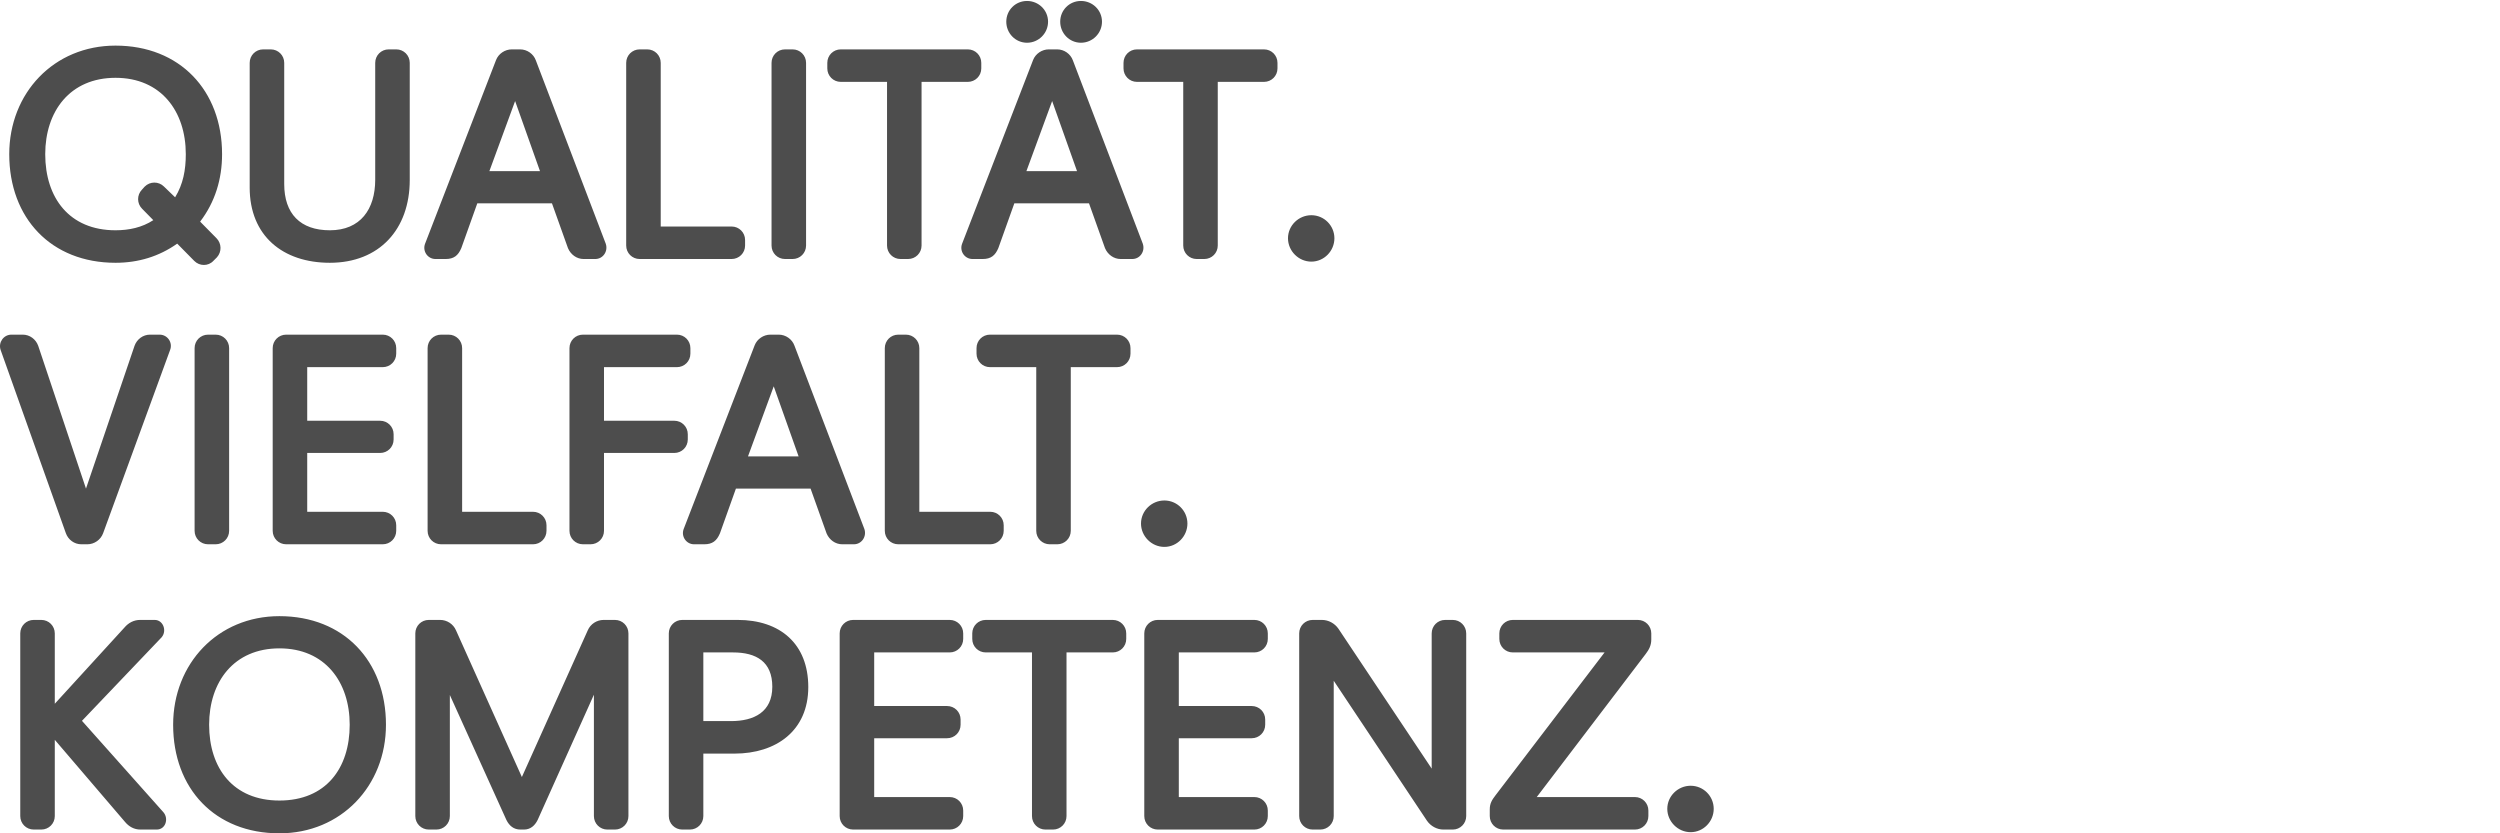 <?xml version="1.0" encoding="UTF-8"?>
<!DOCTYPE svg PUBLIC "-//W3C//DTD SVG 1.1//EN" "http://www.w3.org/Graphics/SVG/1.1/DTD/svg11.dtd">
<!-- Creator: CorelDRAW 2023 -->
<svg xmlns="http://www.w3.org/2000/svg" xml:space="preserve" width="600px" height="200px" version="1.1" style="shape-rendering:geometricPrecision; text-rendering:geometricPrecision; image-rendering:optimizeQuality; fill-rule:evenodd; clip-rule:evenodd"
viewBox="0 0 622.356 207.452"
 xmlns:xlink="http://www.w3.org/1999/xlink"
 xmlns:xodm="http://www.corel.com/coreldraw/odm/2003">
 <defs>
  <style type="text/css">
   <![CDATA[
    .fil0 {fill:none}
    .fil1 {fill:#4D4D4D}
   ]]>
  </style>
 </defs>
 <g id="Ebene_x0020_1">
  <rect class="fil0" x="-0.001" width="622.356" height="207.452"/>
  <path class="fil1" d="M49.821 55.171l4.077 4.136c1.277,1.295 1.337,3.379 0.121,4.731l-0.027 0.03 -0.871 0.871c-1.276,1.376 -3.449,1.344 -4.758,0.016l-4.246 -4.305c-4.549,3.211 -9.699,4.769 -15.36,4.769 -16.027,0 -26.455,-11.116 -26.455,-27.032 0,-15.218 11.098,-27.032 26.455,-27.032 15.984,0 26.527,11.14 26.527,27.032 0,6.18 -1.743,11.921 -5.463,16.784zm12.337 -8.485l0 -31.034c0,-1.869 1.491,-3.359 3.36,-3.359l1.876 0c1.869,0 3.361,1.491 3.361,3.359l0 30.168c0,7.385 4.007,11.508 11.362,11.508 7.613,0 11.291,-5.244 11.291,-12.59l0 -29.086c0,-1.868 1.491,-3.359 3.36,-3.359l1.877 0c1.869,0 3.359,1.491 3.359,3.359l0 29.158c0,12.258 -7.559,20.609 -19.887,20.609 -11.713,0 -19.959,-6.718 -19.959,-18.733zm75.254 3.938l-18.593 0 -3.977 11.137 -0.02 0.045c-0.768,1.794 -1.826,2.674 -3.883,2.674l-2.526 0c-1.933,0 -3.276,-1.933 -2.611,-3.761l17.687 -45.771c0.609,-1.576 2.221,-2.655 3.905,-2.655l2.093 0c1.737,0 3.336,1.132 3.913,2.749l17.399 45.627 0.011 0.031c0.611,1.832 -0.663,3.78 -2.63,3.78l-2.887 0c-1.727,0 -3.214,-1.11 -3.884,-2.674l-0.019 -0.045 -3.978 -11.137zm27.071 5.766l17.642 0c1.869,0 3.36,1.49 3.36,3.359l0 1.372c0,1.869 -1.491,3.359 -3.36,3.359l-22.878 0c-1.869,0 -3.36,-1.49 -3.36,-3.359l0 -45.469c0,-1.868 1.491,-3.359 3.36,-3.359l1.876 0c1.869,0 3.36,1.491 3.36,3.359l0 40.738zm27.587 4.731l0 -45.469c0,-1.868 1.491,-3.359 3.36,-3.359l1.877 0c1.869,0 3.359,1.491 3.359,3.359l0 45.469c0,1.869 -1.49,3.359 -3.359,3.359l-1.877 0c-1.869,0 -3.36,-1.49 -3.36,-3.359zm28.75 -40.737l-11.508 0c-1.869,0 -3.359,-1.491 -3.359,-3.36l0 -1.372c0,-1.868 1.491,-3.359 3.359,-3.359l31.611 0c1.87,0 3.361,1.49 3.361,3.359l0 1.372c0,1.869 -1.491,3.36 -3.361,3.36l-11.507 0 0 40.737c0,1.869 -1.491,3.359 -3.36,3.359l-1.876 0c-1.869,0 -3.36,-1.49 -3.36,-3.359l0 -40.737zm50.283 30.24l-18.593 0 -3.978 11.137 -0.019 0.045c-0.769,1.794 -1.827,2.674 -3.883,2.674l-2.526 0c-1.933,0 -3.276,-1.933 -2.612,-3.761l17.688 -45.771c0.609,-1.576 2.221,-2.655 3.905,-2.655l2.093 0c1.736,0 3.336,1.132 3.913,2.749l17.399 45.627 0.01 0.031c0.612,1.832 -0.662,3.78 -2.63,3.78l-2.887 0c-1.726,0 -3.213,-1.11 -3.883,-2.674l-0.019 -0.045 -3.978 -11.137zm-2.007 -50.384c2.87,0 5.236,2.275 5.236,5.164 0,2.88 -2.357,5.237 -5.236,5.237 -2.889,0 -5.164,-2.367 -5.164,-5.237 0,-2.879 2.284,-5.164 5.164,-5.164zm-13.424 10.401c-2.889,0 -5.164,-2.367 -5.164,-5.237 0,-2.879 2.285,-5.164 5.164,-5.164 2.87,0 5.236,2.275 5.236,5.164 0,2.88 -2.356,5.237 -5.236,5.237zm38.886 9.743l-11.508 0c-1.869,0 -3.359,-1.491 -3.359,-3.36l0 -1.372c0,-1.868 1.491,-3.359 3.359,-3.359l31.611 0c1.87,0 3.36,1.49 3.36,3.359l0 1.372c0,1.869 -1.49,3.36 -3.36,3.36l-11.507 0 0 40.737c0,1.869 -1.491,3.359 -3.36,3.359l-1.876 0c-1.869,0 -3.36,-1.49 -3.36,-3.359l0 -40.737zm26.079 38.932c0,-3.177 2.655,-5.741 5.814,-5.741 3.168,0 5.741,2.573 5.741,5.741 0,3.159 -2.564,5.814 -5.741,5.814 -3.168,0 -5.814,-2.646 -5.814,-5.814zm-36.591 71.017c0,-3.177 2.655,-5.741 5.814,-5.741 3.168,0 5.741,2.573 5.741,5.741 0,3.159 -2.564,5.814 -5.741,5.814 -3.168,0 -5.814,-2.646 -5.814,-5.814zm131.016 71.017c0,-3.177 2.656,-5.742 5.814,-5.742 3.168,0 5.742,2.574 5.742,5.742 0,3.158 -2.565,5.814 -5.742,5.814 -3.168,0 -5.814,-2.646 -5.814,-5.814zm-393.655 -79.712l12.088 -35.553c0.585,-1.639 2.109,-2.776 3.851,-2.776l2.381 0c1.993,0 3.346,2.002 2.607,3.849l-16.662 45.586c-0.594,1.623 -2.183,2.753 -3.915,2.753l-1.516 0c-1.742,0 -3.267,-1.136 -3.847,-2.766l-16.244 -45.627c-0.618,-1.856 0.752,-3.795 2.698,-3.795l2.815 0c1.741,0 3.264,1.137 3.851,2.78l11.893 35.549zm27.038 10.499l0 -45.468c0,-1.869 1.491,-3.36 3.36,-3.36l1.877 0c1.869,0 3.36,1.491 3.36,3.36l0 45.468c0,1.869 -1.491,3.36 -3.36,3.36l-1.877 0c-1.869,0 -3.36,-1.491 -3.36,-3.36zm28.036 -40.736l0 13.343 18.147 0c1.869,0 3.36,1.491 3.36,3.36l0 1.299c0,1.869 -1.491,3.36 -3.36,3.36l-18.147 0 0 14.643 18.797 0c1.869,0 3.36,1.491 3.36,3.36l0 1.371c0,1.869 -1.491,3.36 -3.36,3.36l-24.033 0c-1.869,0 -3.36,-1.491 -3.36,-3.36l0 -45.468c0,-1.869 1.491,-3.36 3.36,-3.36l24.033 0c1.869,0 3.36,1.491 3.36,3.36l0 1.372c0,1.869 -1.491,3.36 -3.36,3.36l-18.797 0zm38.565 36.005l17.642 0c1.869,0 3.36,1.491 3.36,3.36l0 1.371c0,1.869 -1.491,3.36 -3.36,3.36l-22.878 0c-1.869,0 -3.36,-1.491 -3.36,-3.36l0 -45.468c0,-1.869 1.491,-3.36 3.36,-3.36l1.876 0c1.869,0 3.36,1.491 3.36,3.36l0 40.737zm35.317 -36.005l0 13.343 17.498 0c1.869,0 3.36,1.491 3.36,3.36l0 1.299c0,1.869 -1.491,3.36 -3.36,3.36l-17.498 0 0 19.374c0,1.869 -1.491,3.36 -3.36,3.36l-1.876 0c-1.869,0 -3.36,-1.491 -3.36,-3.36l0 -45.468c0,-1.869 1.491,-3.36 3.36,-3.36l23.384 0c1.868,0 3.359,1.491 3.359,3.36l0 1.372c0,1.869 -1.49,3.36 -3.359,3.36l-18.148 0zm51.43 30.239l-18.593 0 -3.977 11.138 -0.02 0.044c-0.768,1.795 -1.827,2.675 -3.883,2.675l-2.526 0c-1.933,0 -3.276,-1.934 -2.611,-3.761l17.687 -45.772c0.609,-1.576 2.221,-2.655 3.905,-2.655l2.093 0c1.736,0 3.336,1.133 3.913,2.749l17.399 45.628 0.011 0.031c0.611,1.832 -0.663,3.78 -2.631,3.78l-2.887 0c-1.726,0 -3.213,-1.11 -3.883,-2.675l-0.019 -0.044 -3.978 -11.138zm27.071 5.766l17.642 0c1.869,0 3.36,1.491 3.36,3.36l0 1.371c0,1.869 -1.491,3.36 -3.36,3.36l-22.878 0c-1.869,0 -3.36,-1.491 -3.36,-3.36l0 -45.468c0,-1.869 1.491,-3.36 3.36,-3.36l1.876 0c1.869,0 3.36,1.491 3.36,3.36l0 40.737zm29.103 -36.005l-11.508 0c-1.869,0 -3.359,-1.491 -3.359,-3.36l0 -1.372c0,-1.869 1.49,-3.36 3.359,-3.36l31.611 0c1.87,0 3.36,1.491 3.36,3.36l0 1.372c0,1.869 -1.49,3.36 -3.36,3.36l-11.507 0 0 40.736c0,1.869 -1.491,3.36 -3.36,3.36l-1.877 0c-1.868,0 -3.359,-1.491 -3.359,-3.36l0 -40.736zm-244.326 83.798l17.338 -18.971c0.996,-1.181 2.352,-1.902 3.913,-1.902l3.608 0c2.103,0 3.087,2.642 1.792,4.26l-0.042 0.053 -19.842 20.807 20.269 22.751c1.366,1.561 0.587,4.317 -1.671,4.317l-4.042 0c-1.581,0 -2.87,-0.737 -3.859,-1.923l-17.464 -20.416 0 18.979c0,1.869 -1.491,3.36 -3.359,3.36l-1.877 0c-1.869,0 -3.36,-1.491 -3.36,-3.36l0 -45.468c0,-1.869 1.491,-3.36 3.36,-3.36l1.877 0c1.868,0 3.359,1.491 3.359,3.36l0 17.513zm29.464 5.221c0,-15.217 11.097,-27.032 26.455,-27.032 15.983,0 26.526,11.141 26.526,27.032 0,15.229 -11.179,27.032 -26.526,27.032 -16.028,0 -26.455,-11.115 -26.455,-27.032zm86.815 13.019l16.402 -36.522c0.67,-1.564 2.239,-2.591 3.951,-2.591l2.814 0c1.869,0 3.36,1.491 3.36,3.36l0 45.468c0,1.869 -1.491,3.36 -3.36,3.36l-1.876 0c-1.869,0 -3.36,-1.491 -3.36,-3.36l0 -30.213 -13.999 31.169 -0.014 0.029c-0.698,1.394 -1.775,2.375 -3.413,2.375l-0.866 0c-1.673,0 -2.769,-0.946 -3.484,-2.375l-0.026 -0.055 -14.059 -31.063 0 30.133c0,1.869 -1.491,3.36 -3.36,3.36l-1.877 0c-1.869,0 -3.36,-1.491 -3.36,-3.36l0 -45.468c0,-1.869 1.491,-3.36 3.36,-3.36l2.815 0c1.712,0 3.281,1.027 3.951,2.591l16.401 36.522zm45.173 -5.834l0 15.549c0,1.869 -1.491,3.36 -3.36,3.36l-1.877 0c-1.868,0 -3.359,-1.491 -3.359,-3.36l0 -45.468c0,-1.869 1.491,-3.36 3.359,-3.36l13.785 0c10.533,0 17.578,5.921 17.578,16.712 0,10.912 -8.046,16.567 -18.372,16.567l-7.754 0zm42.534 -25.187l0 13.343 18.147 0c1.869,0 3.36,1.491 3.36,3.36l0 1.299c0,1.869 -1.491,3.36 -3.36,3.36l-18.147 0 0 14.643 18.797 0c1.869,0 3.36,1.491 3.36,3.36l0 1.371c0,1.869 -1.491,3.36 -3.36,3.36l-24.033 0c-1.869,0 -3.36,-1.491 -3.36,-3.36l0 -45.468c0,-1.869 1.491,-3.36 3.36,-3.36l24.033 0c1.869,0 3.36,1.491 3.36,3.36l0 1.371c0,1.87 -1.491,3.361 -3.36,3.361l-18.797 0zm39.279 0l-11.508 0c-1.869,0 -3.359,-1.491 -3.359,-3.361l0 -1.371c0,-1.869 1.491,-3.36 3.359,-3.36l31.611 0c1.87,0 3.361,1.491 3.361,3.36l0 1.371c0,1.87 -1.491,3.361 -3.361,3.361l-11.507 0 0 40.736c0,1.869 -1.491,3.36 -3.36,3.36l-1.876 0c-1.869,0 -3.36,-1.491 -3.36,-3.36l0 -40.736zm36.552 0l0 13.343 18.147 0c1.869,0 3.36,1.491 3.36,3.36l0 1.299c0,1.869 -1.491,3.36 -3.36,3.36l-18.147 0 0 14.643 18.797 0c1.868,0 3.359,1.491 3.359,3.36l0 1.371c0,1.869 -1.491,3.36 -3.359,3.36l-24.034 0c-1.869,0 -3.359,-1.491 -3.359,-3.36l0 -45.468c0,-1.869 1.49,-3.36 3.359,-3.36l24.034 0c1.868,0 3.359,1.491 3.359,3.36l0 1.371c0,1.87 -1.49,3.361 -3.359,3.361l-18.797 0zm62.951 28.923l0 -33.655c0,-1.869 1.491,-3.36 3.36,-3.36l1.876 0c1.869,0 3.36,1.491 3.36,3.36l0 45.468c0,1.869 -1.491,3.36 -3.36,3.36l-2.309 0c-1.626,0 -3.173,-0.855 -4.102,-2.197l-23.211 -34.85 0 33.687c0,1.869 -1.491,3.36 -3.36,3.36l-1.877 0c-1.869,0 -3.36,-1.491 -3.36,-3.36l0 -45.468c0,-1.869 1.491,-3.36 3.36,-3.36l2.31 0c1.626,0 3.172,0.856 4.101,2.197l23.212 34.818zm43.039 -28.923l-22.838 0c-1.869,0 -3.36,-1.491 -3.36,-3.361l0 -1.371c0,-1.869 1.491,-3.36 3.36,-3.36l31.106 0c1.869,0 3.36,1.491 3.36,3.36l0 1.516c0,1.457 -0.542,2.484 -1.401,3.613l-27.111 35.608 24.43 0c1.869,0 3.36,1.491 3.36,3.36l0 1.371c0,1.87 -1.491,3.36 -3.36,3.36l-32.766 0c-1.868,0 -3.36,-1.491 -3.36,-3.36l0 -1.66c0,-1.48 0.541,-2.342 1.402,-3.469l27.178 -35.607zm-361.283 -107.611l-2.79 -2.84c-1.313,-1.313 -1.324,-3.428 -0.028,-4.76l0.653 -0.726 0.029 -0.029c1.329,-1.328 3.469,-1.328 4.789,-0.01l2.777 2.68c1.999,-3.276 2.66,-6.805 2.66,-10.735 0,-10.68 -6.161,-19.014 -17.498,-19.014 -11.336,0 -17.497,8.334 -17.497,19.014 0,10.842 5.992,18.941 17.497,18.941 3.371,0 6.627,-0.698 9.408,-2.521zm83.663 -12.202l12.601 0 -6.193 -17.448 -6.408 17.448zm133.691 0l12.601 0 -6.193 -17.448 -6.408 17.448zm-69.31 71.017l12.601 0 -6.193 -17.448 -6.408 17.448zm-134.147 66.798c0,10.856 6.009,18.869 17.498,18.869 11.531,0 17.497,-7.977 17.497,-18.869 0,-10.679 -6.161,-19.013 -17.497,-19.013 -11.337,0 -17.498,8.334 -17.498,19.013zm123.031 -0.906l6.888 0c5.704,0 10.281,-2.239 10.281,-8.548 0,-6.231 -3.971,-8.548 -9.775,-8.548l-7.394 0 0 17.096z"/>
 </g>
</svg>
